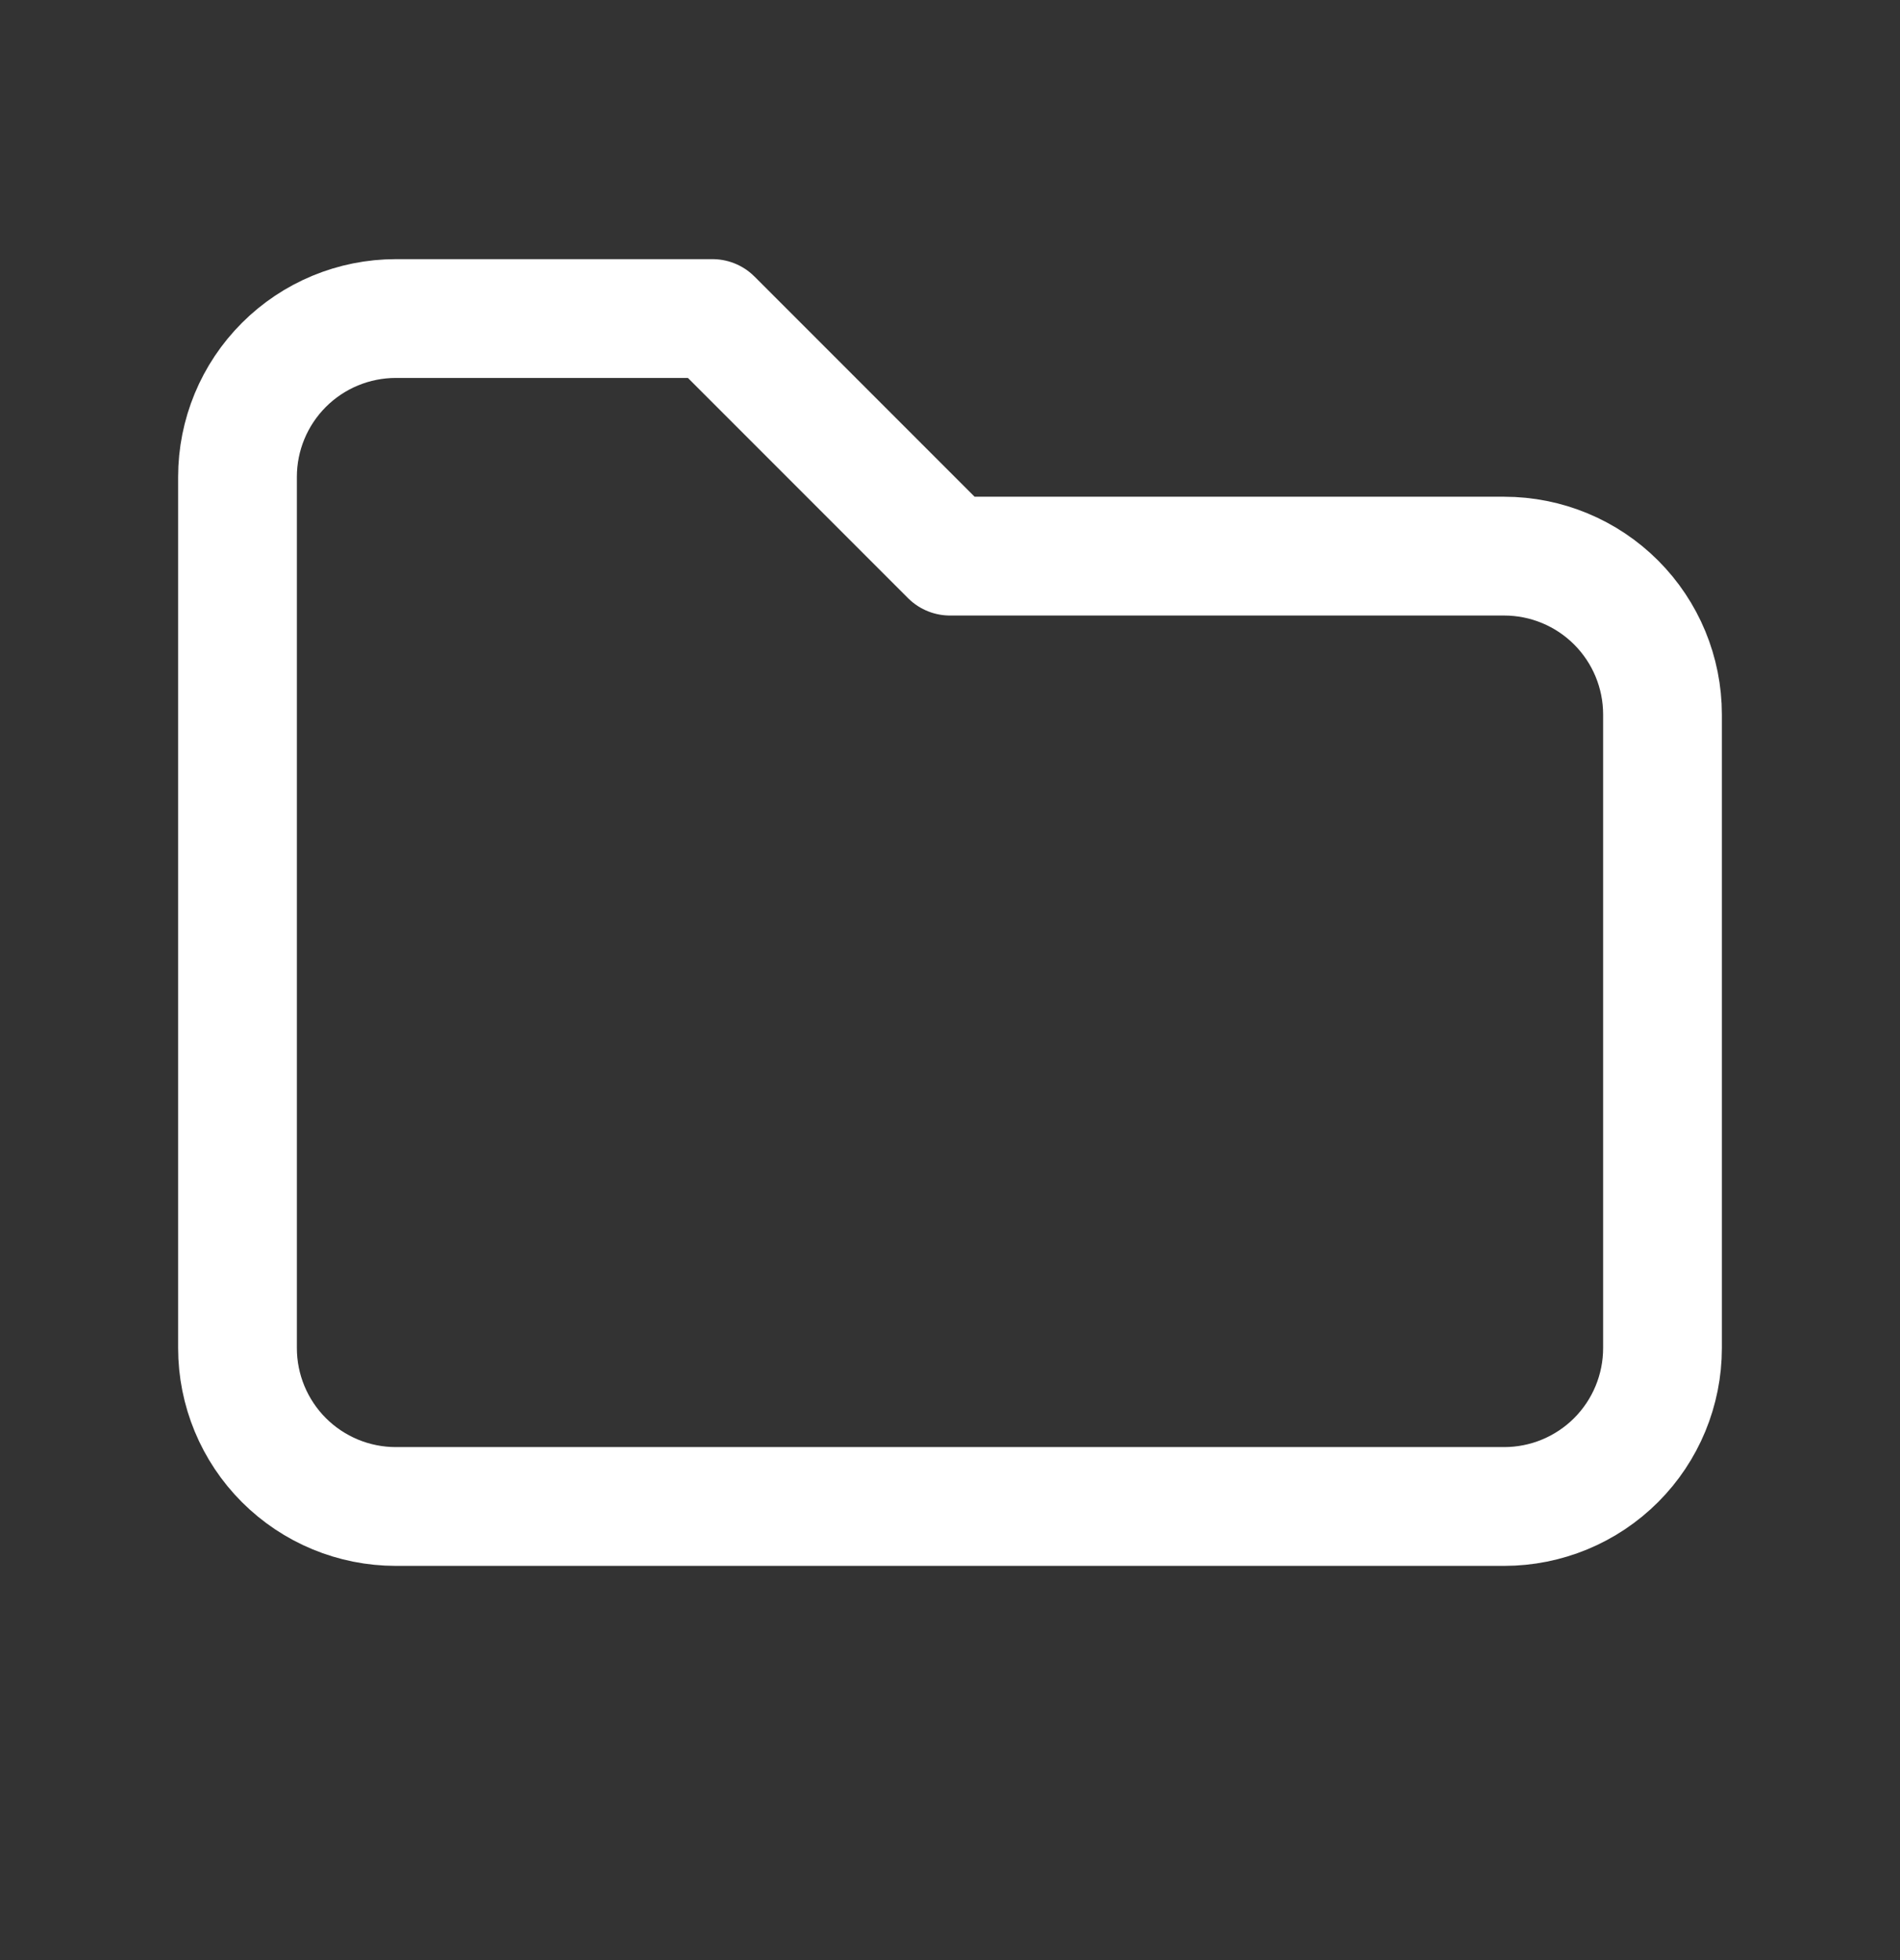 <svg width="32" height="33" viewBox="0 0 32 33" fill="none" xmlns="http://www.w3.org/2000/svg">
<rect x="0" y="0" width="32" height="33" fill="#333333" stroke="none"/>
<g clip-path="url(#clip0_2897_62942)">
<path d="M6.667 5.363H12L16 9.363H25.333C26.041 9.363 26.719 9.644 27.219 10.144C27.719 10.644 28 11.322 28 12.03V22.696C28 23.403 27.719 24.082 27.219 24.582C26.719 25.082 26.041 25.363 25.333 25.363H6.667C5.959 25.363 5.281 25.082 4.781 24.582C4.281 24.082 4 23.403 4 22.696V8.029C4 7.322 4.281 6.644 4.781 6.144C5.281 5.644 5.959 5.363 6.667 5.363Z" stroke="#fff" stroke-width="2" stroke-linecap="round" stroke-linejoin="round"/>
</g>
<defs>
<clipPath id="clip0_2897_62942">
<rect width="32" height="32" fill="white" transform="translate(0 0.029)"/>
</clipPath>
</defs>
</svg>
